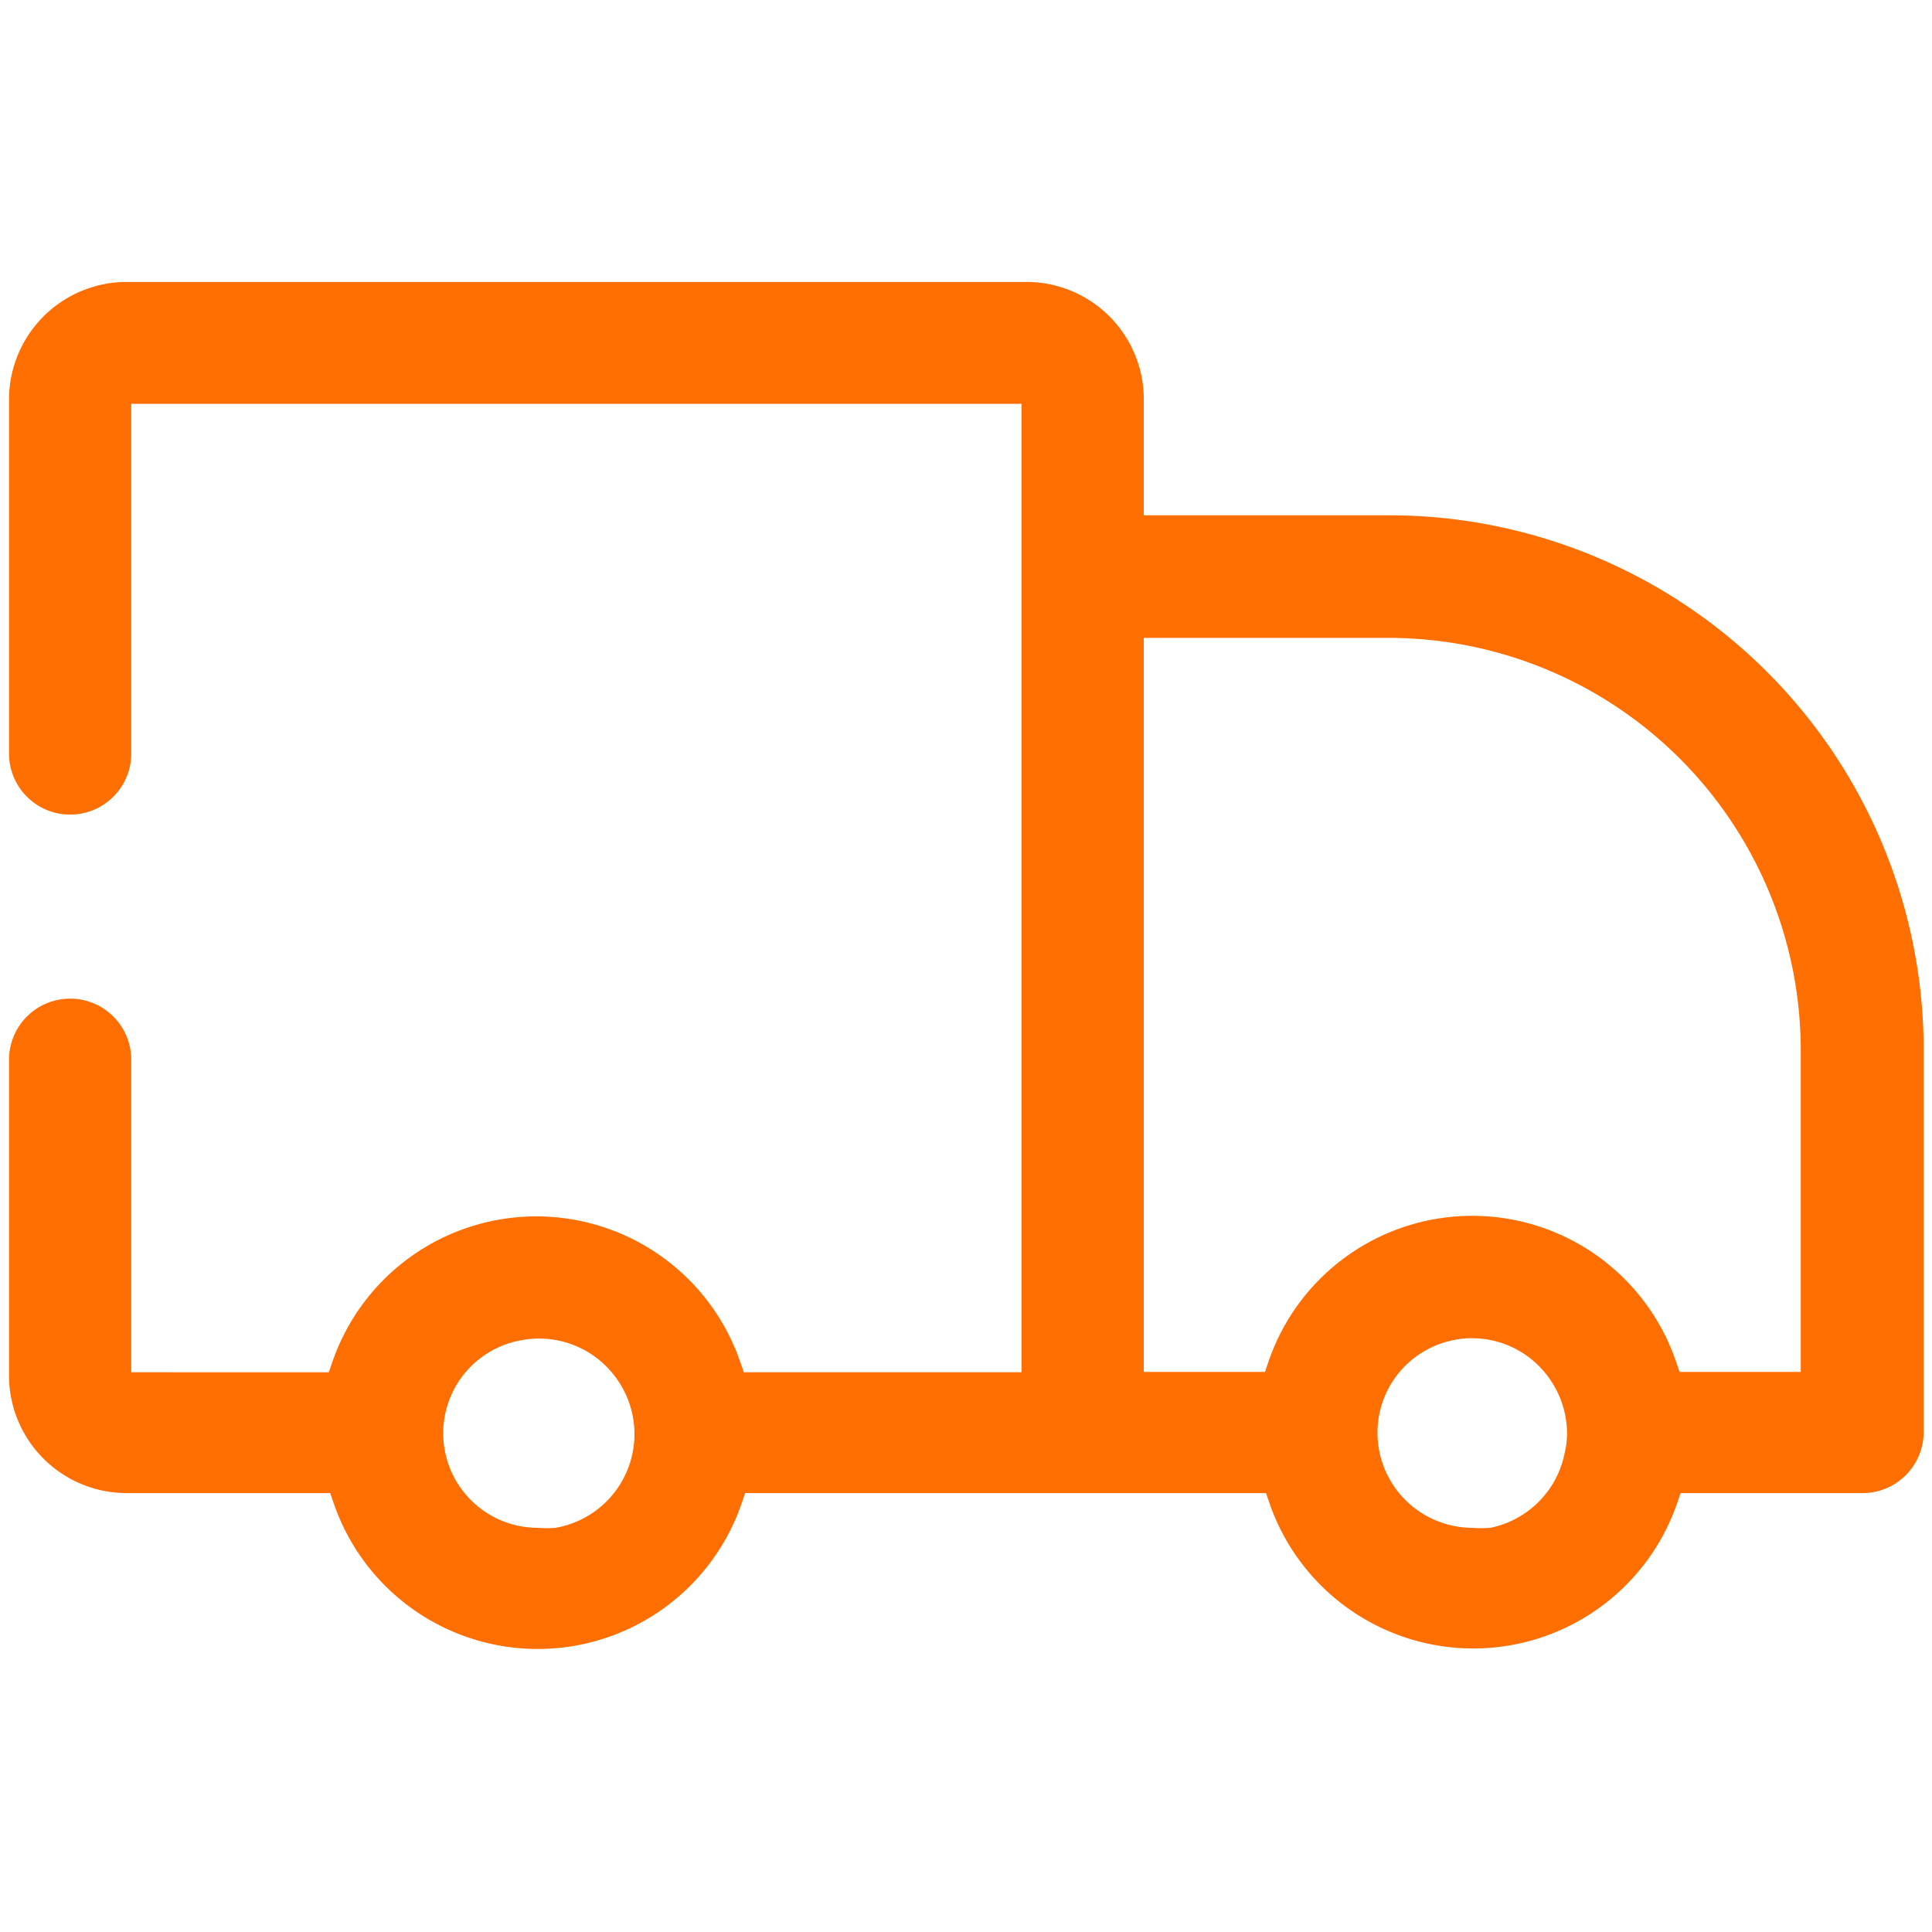 <?xml version="1.0" encoding="UTF-8"?> <svg xmlns="http://www.w3.org/2000/svg" id="Layer_1" width="20" height="20" data-name="Layer 1" viewBox="0 0 55.64 55.64"><path fill="#ff6e00" d="M40,14.84H32.94V11.49a3.38,3.38,0,0,0-3.37-3.37H3.65A3.39,3.39,0,0,0,.26,11.49V21.7a1.76,1.76,0,0,0,3.52,0V11.63H29.42V39.52h-8l-.11-.32a6.21,6.21,0,0,0-11.73,0l-.11.32H3.78v-9a1.76,1.76,0,0,0-3.52,0v9.16A3.39,3.39,0,0,0,3.65,43H9.51l.11.32a6.21,6.21,0,0,0,11.73,0l.11-.32h15l.11.32a6.21,6.21,0,0,0,11.72,0l.11-.32h5.24a1.76,1.76,0,0,0,1.76-1.76v-11A15.4,15.4,0,0,0,40,14.84ZM15.48,44a2.72,2.72,0,0,1-2.1-1A2.72,2.72,0,0,1,15,38.6a2.62,2.62,0,0,1,.53-.05,2.73,2.73,0,0,1,2.11,1A2.74,2.74,0,0,1,16,44,3.27,3.27,0,0,1,15.48,44Zm29.59-2.2A2.74,2.74,0,0,1,42.92,44a3.26,3.26,0,0,1-.52,0,2.74,2.74,0,0,1-2.68-3.26,2.72,2.72,0,0,1,2.16-2.15,2.4,2.4,0,0,1,.52-.05,2.72,2.72,0,0,1,2.1,1,2.77,2.77,0,0,1,.63,1.74A2.46,2.46,0,0,1,45.07,41.81Zm6.79-2.29H48.37l-.11-.32a6.2,6.2,0,0,0-11.72,0l-.11.32H32.94V18.37H40A11.88,11.88,0,0,1,51.86,30.23Z"></path></svg> 